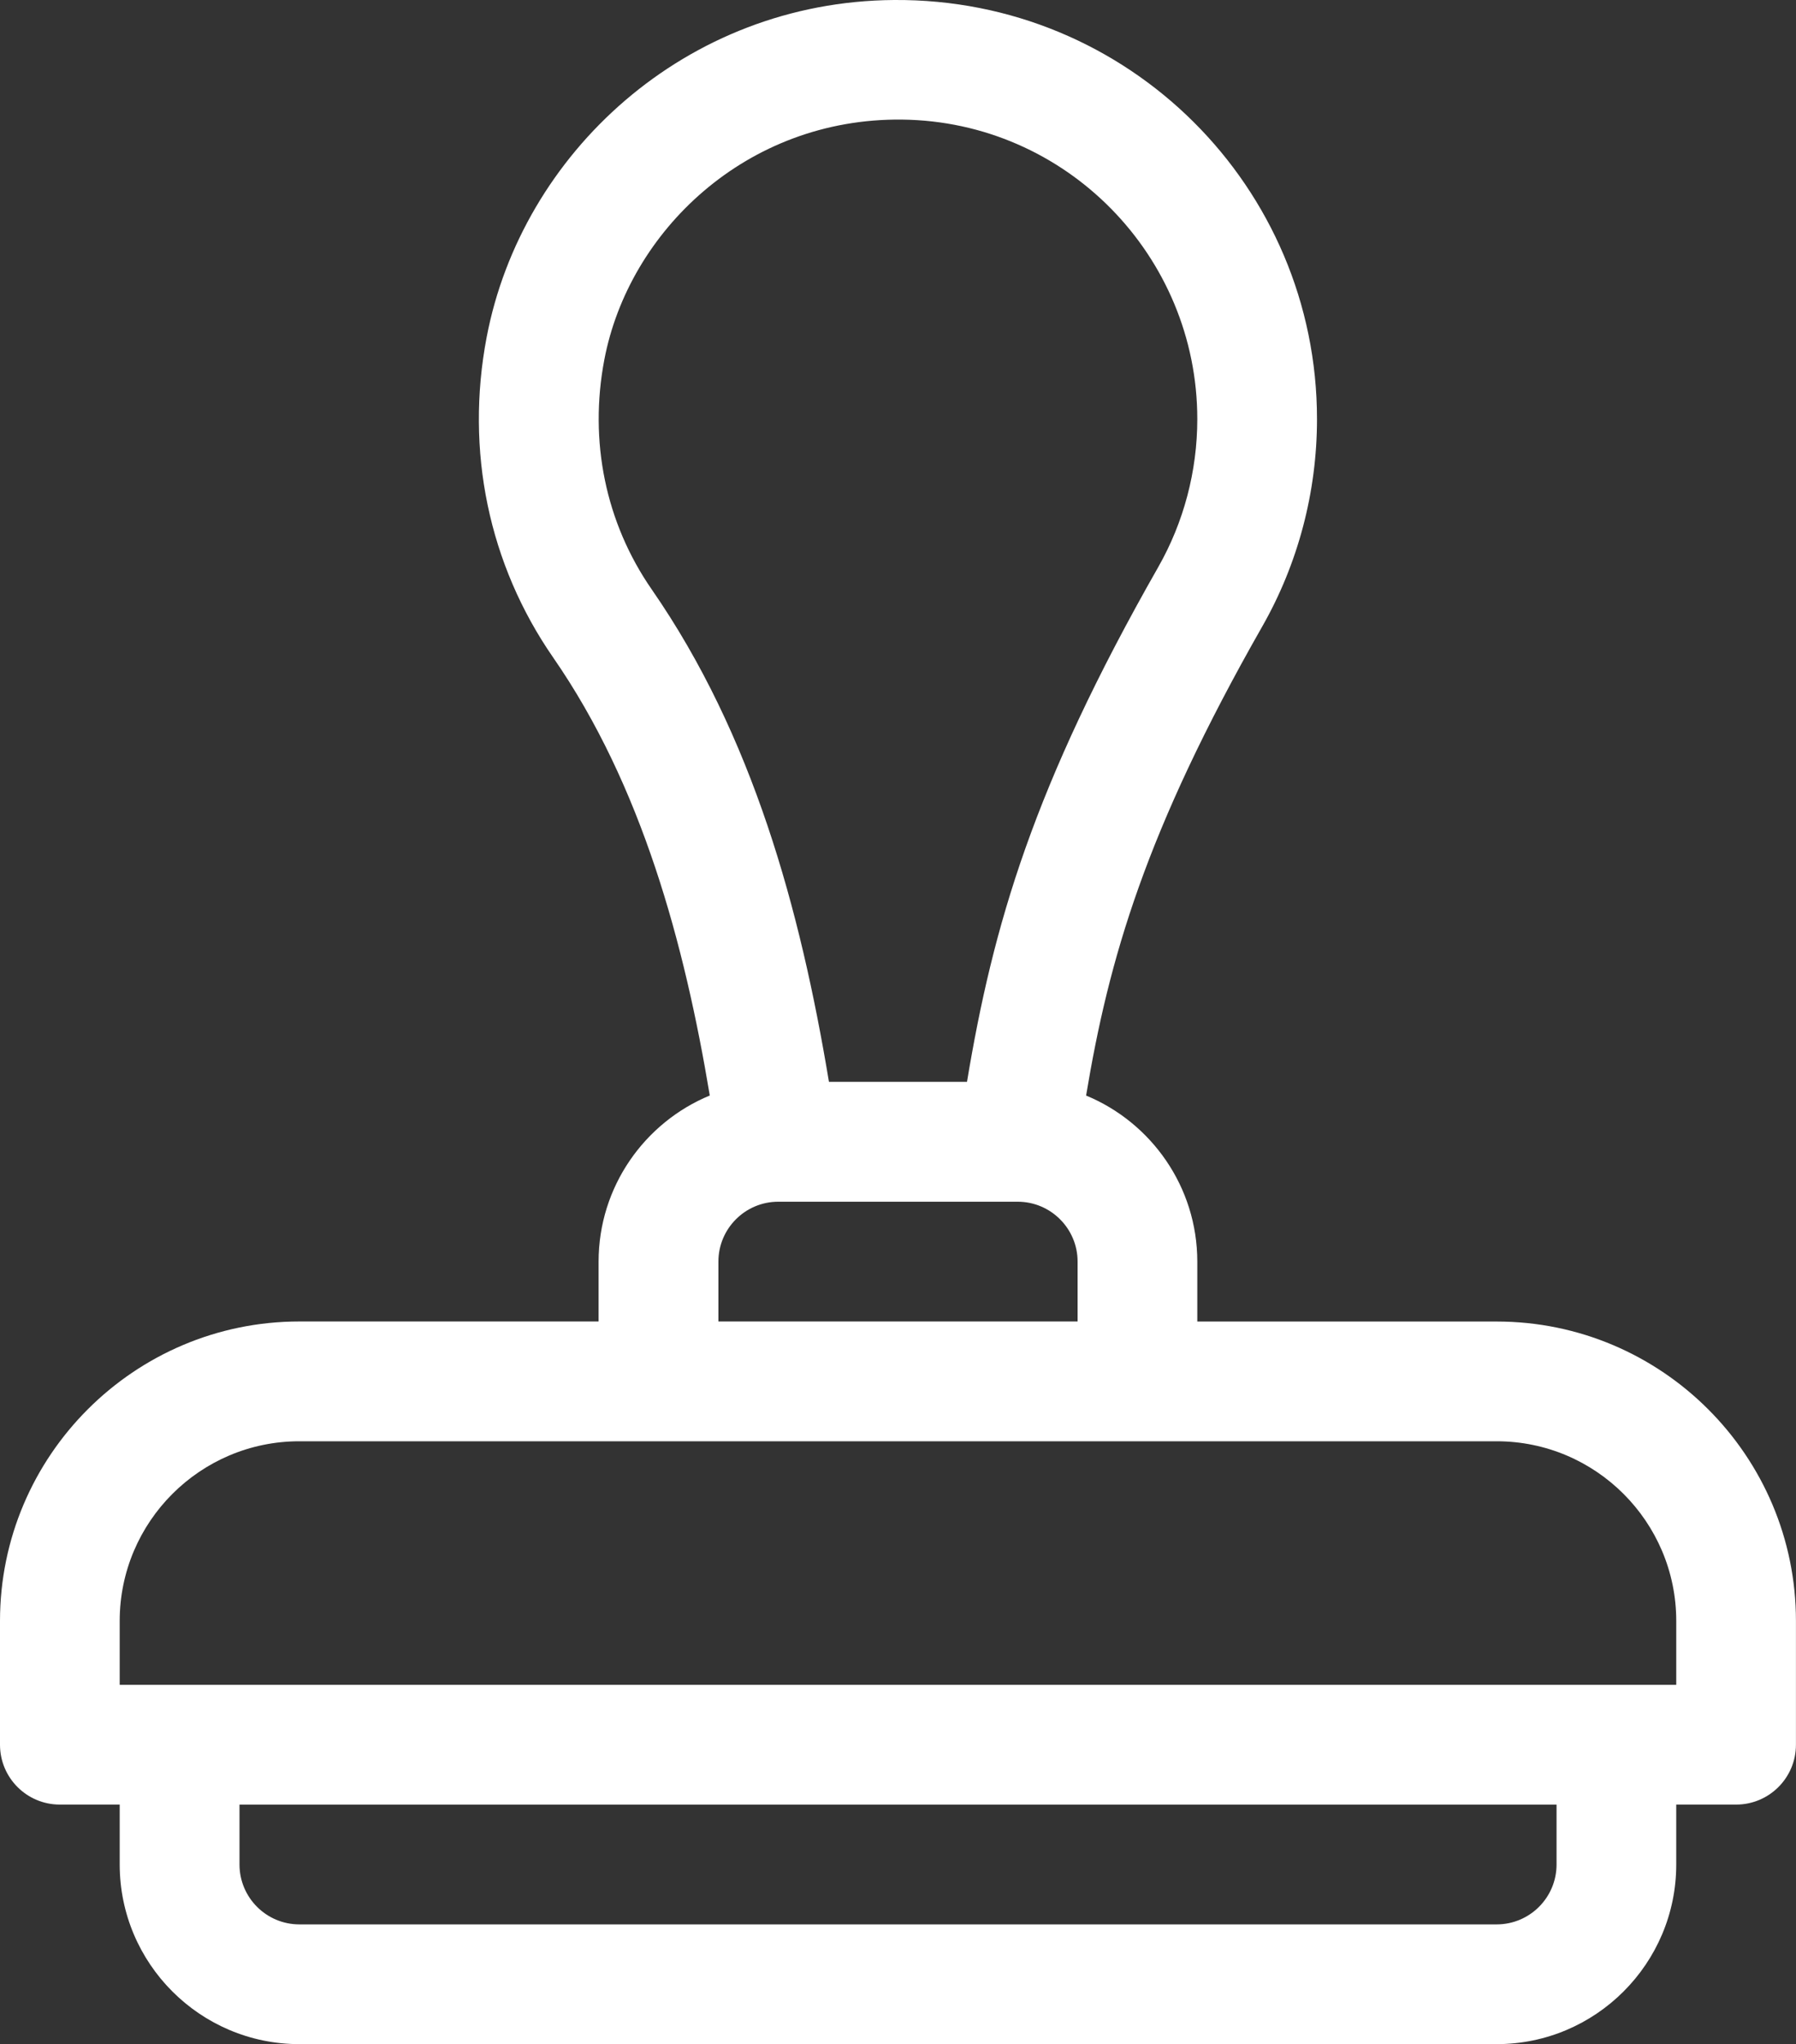 <?xml version="1.0" encoding="utf-8"?>
<!-- Generator: Adobe Illustrator 21.1.0, SVG Export Plug-In . SVG Version: 6.00 Build 0)  -->
<svg version="1.1" id="Capa_1" xmlns="http://www.w3.org/2000/svg" xmlns:xlink="http://www.w3.org/1999/xlink" x="0px" y="0px"
	 width="34px" height="38.682px" viewBox="0 0 34 38.682" style="enable-background:new 0 0 34 38.682;" xml:space="preserve">
<rect x="0" y="0" width="34" height="38.682" fill="#333333" stroke="none"/>
<style type="text/css">
	.st0{fill:#FFFFFF;}
</style>
<g>
	<g>
		<path class="st0" d="M28.333,25.007h-5.667v-1.133c0-1.416-0.871-2.633-2.105-3.143c0.429-2.575,1.118-4.987,3.334-8.875
			c0.679-1.19,1.037-2.547,1.037-3.925c0-4.388-3.562-7.964-8.009-7.931c-3.947,0.029-7.048,2.909-7.71,6.38
			c-0.409,2.147,0.038,4.301,1.261,6.065c1.676,2.42,2.484,5.412,2.963,8.285c-1.234,0.51-2.105,1.727-2.105,3.143v1.133H5.667
			C2.542,25.007,0,27.549,0,30.673v2.342c0,0.626,0.507,1.133,1.133,1.133h1.133v1.133c0,1.875,1.525,3.4,3.4,3.4h22.667
			c1.875,0,3.4-1.525,3.4-3.4v-1.133h1.133c0.626,0,1.133-0.507,1.133-1.133v-2.342C34,27.549,31.458,25.007,28.333,25.007z
			 M12.338,11.154c-0.873-1.26-1.192-2.805-0.897-4.35c0.462-2.421,2.684-4.573,5.634-4.541c3.107,0.034,5.591,2.579,5.591,5.667
			c0,0.984-0.256,1.953-0.74,2.802c-2.367,4.152-3.127,6.779-3.62,9.74h-2.613C15.148,17.197,14.251,13.914,12.338,11.154z
			 M20.4,23.873v1.133h-6.8v-1.133c0-0.625,0.508-1.133,1.133-1.133h4.533C19.892,22.74,20.4,23.249,20.4,23.873z M29.467,35.282
			c0,0.625-0.508,1.133-1.133,1.133H5.667c-0.625,0-1.133-0.508-1.133-1.133v-1.133h24.933V35.282z M31.733,31.882
			c-1.307,0-27.069,0-29.467,0v-1.209c0-1.875,1.525-3.4,3.4-3.4c0.555,0,20.053,0,22.667,0c1.875,0,3.4,1.525,3.4,3.4V31.882z"/>
	</g>
</g>
</svg>
